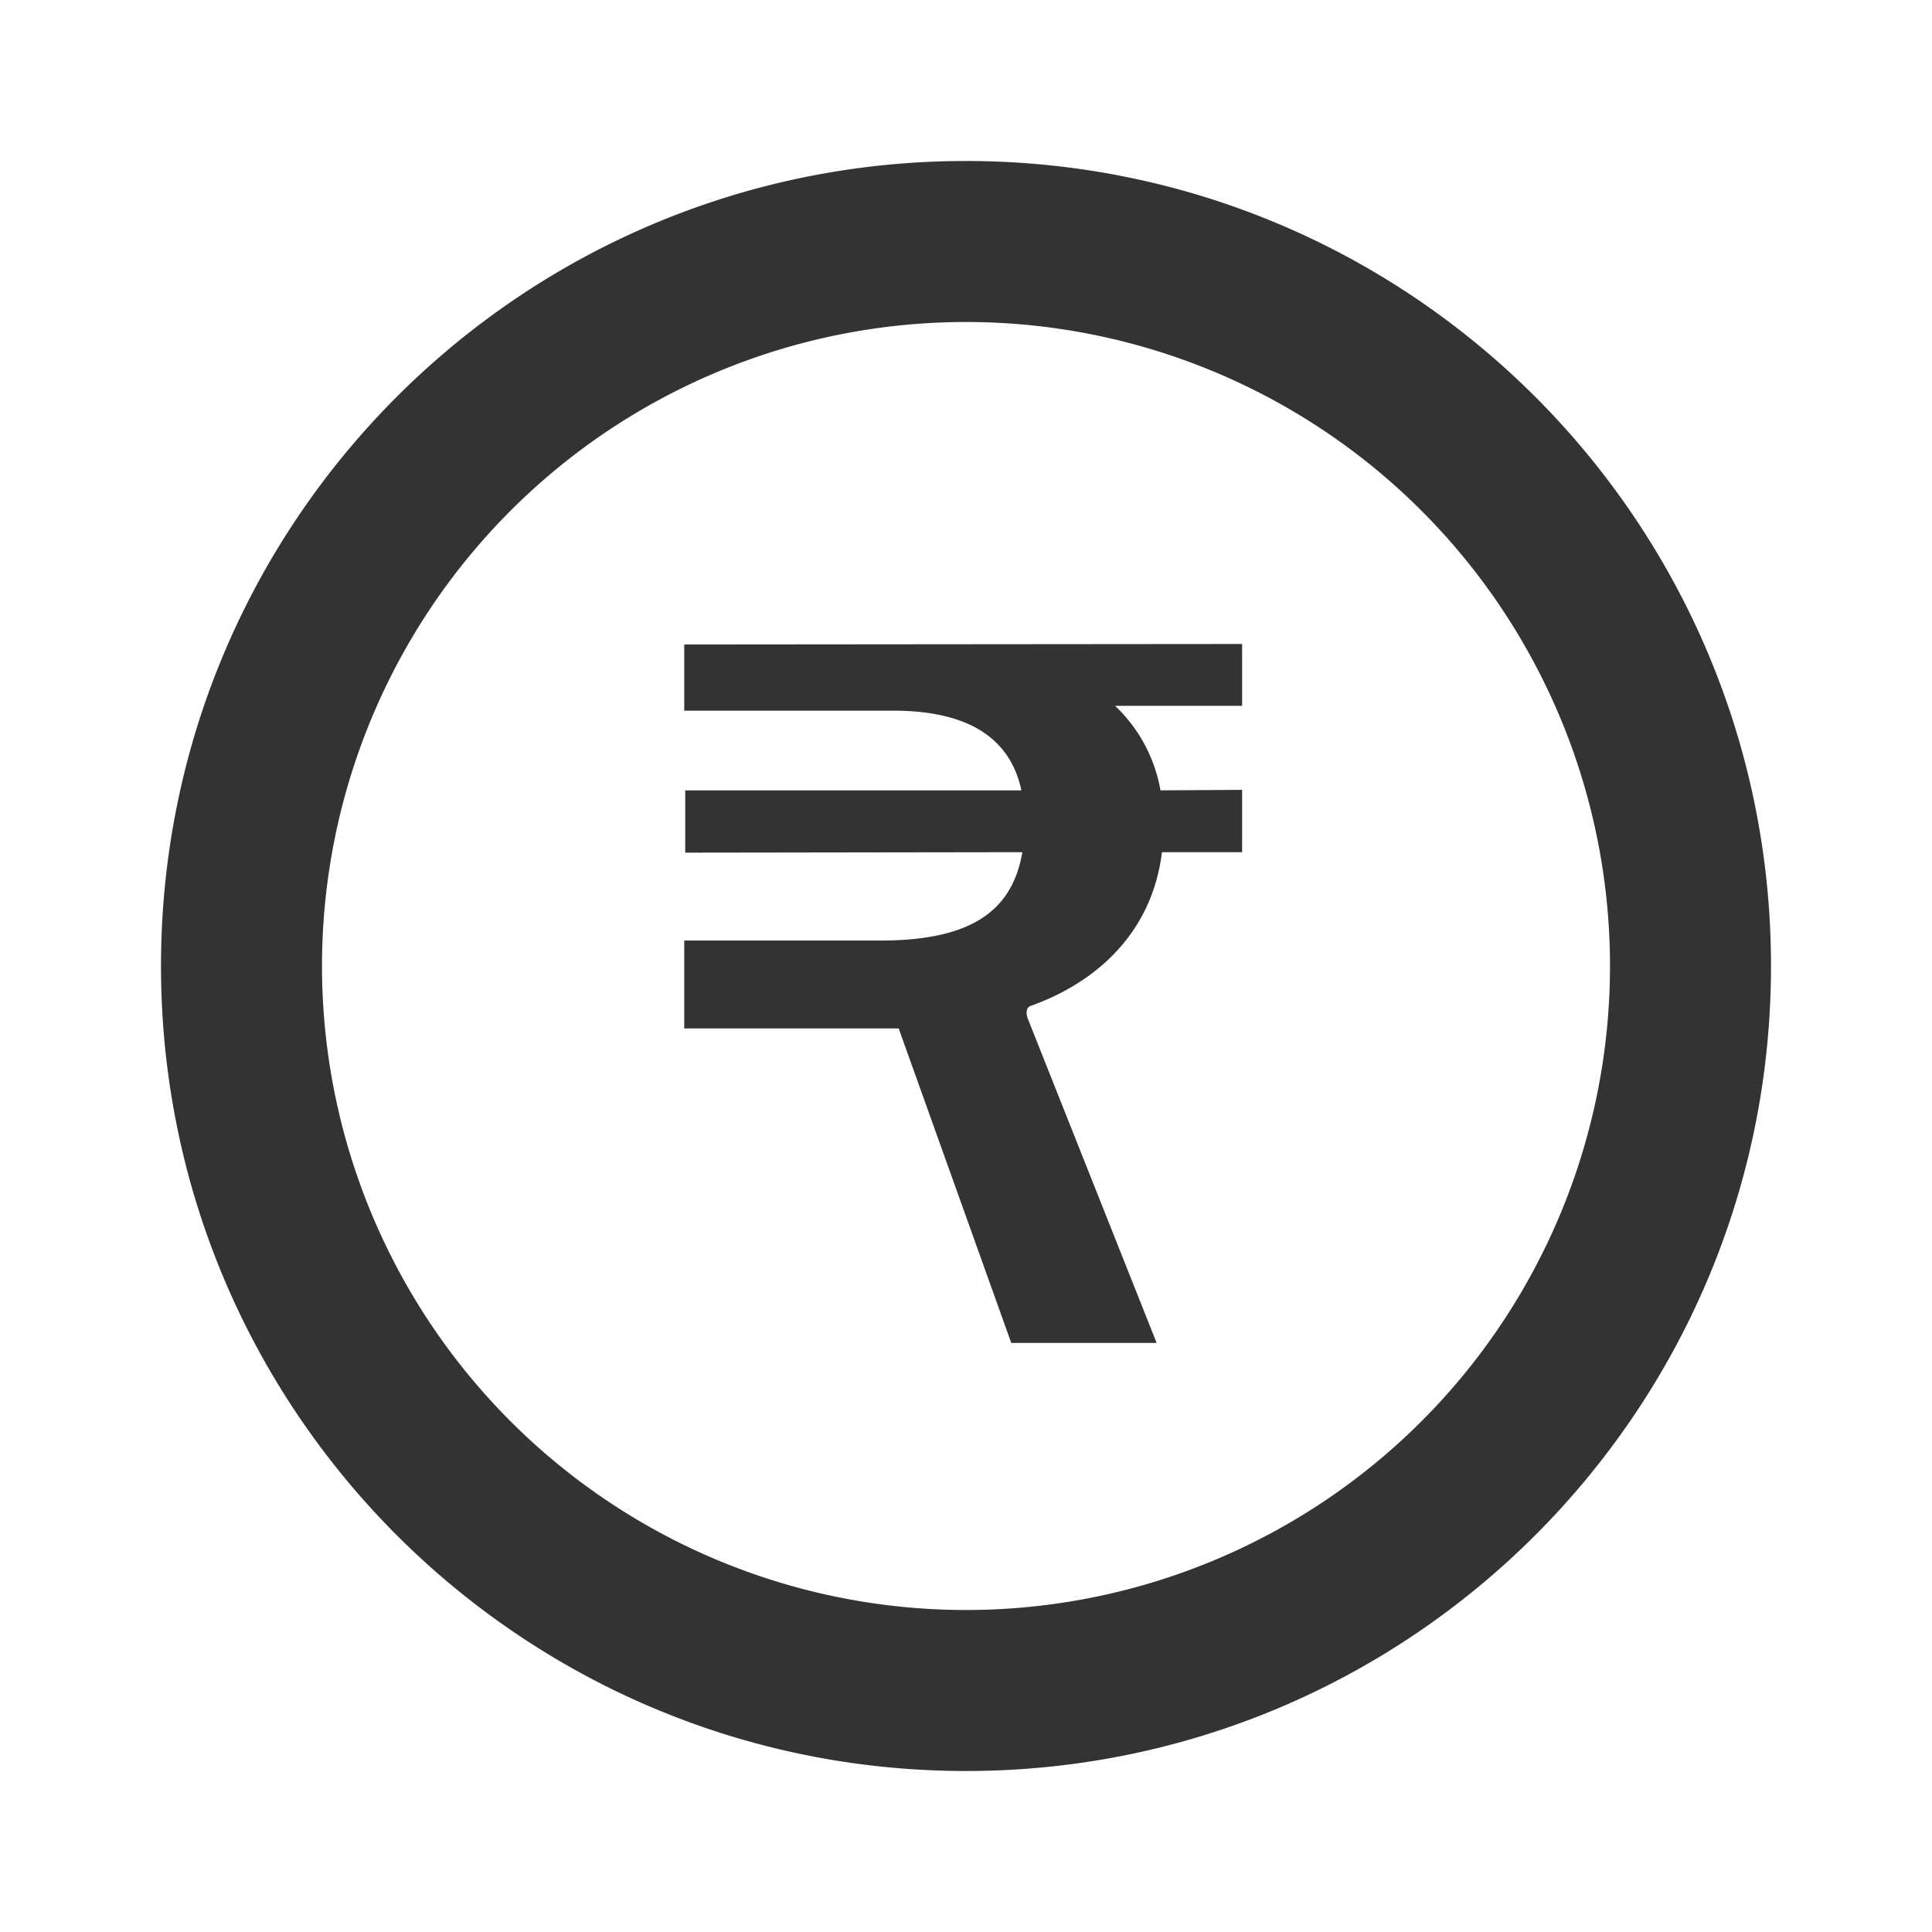 <svg xmlns="http://www.w3.org/2000/svg" width="24" height="24" fill="none" viewBox="0 0 24 24"><path fill="#333" fill-rule="evenodd" d="M4 12a8 8 0 1 0 16 0 8 8 0 0 0-16 0m8-10C6.477 2 2 6.477 2 12s4.477 10 10 10 10-4.477 10-10S17.523 2 12 2" clip-rule="evenodd"/><path fill="#333" d="m12.562 16.682-1.398-3.906H8.5v-1.092h2.43c1.074 0 1.638-.324 1.77-1.098l-4.188.006v-.774h4.176c-.144-.672-.69-.99-1.596-.99H8.5v-.822h.012L15.43 8v.768h-1.578a1.9 1.9 0 0 1 .564 1.05l1.014-.006v.774h-.996c-.126 1.032-.852 1.632-1.626 1.908-.06.018-.066.084-.042.156l1.602 4.032z"/></svg>